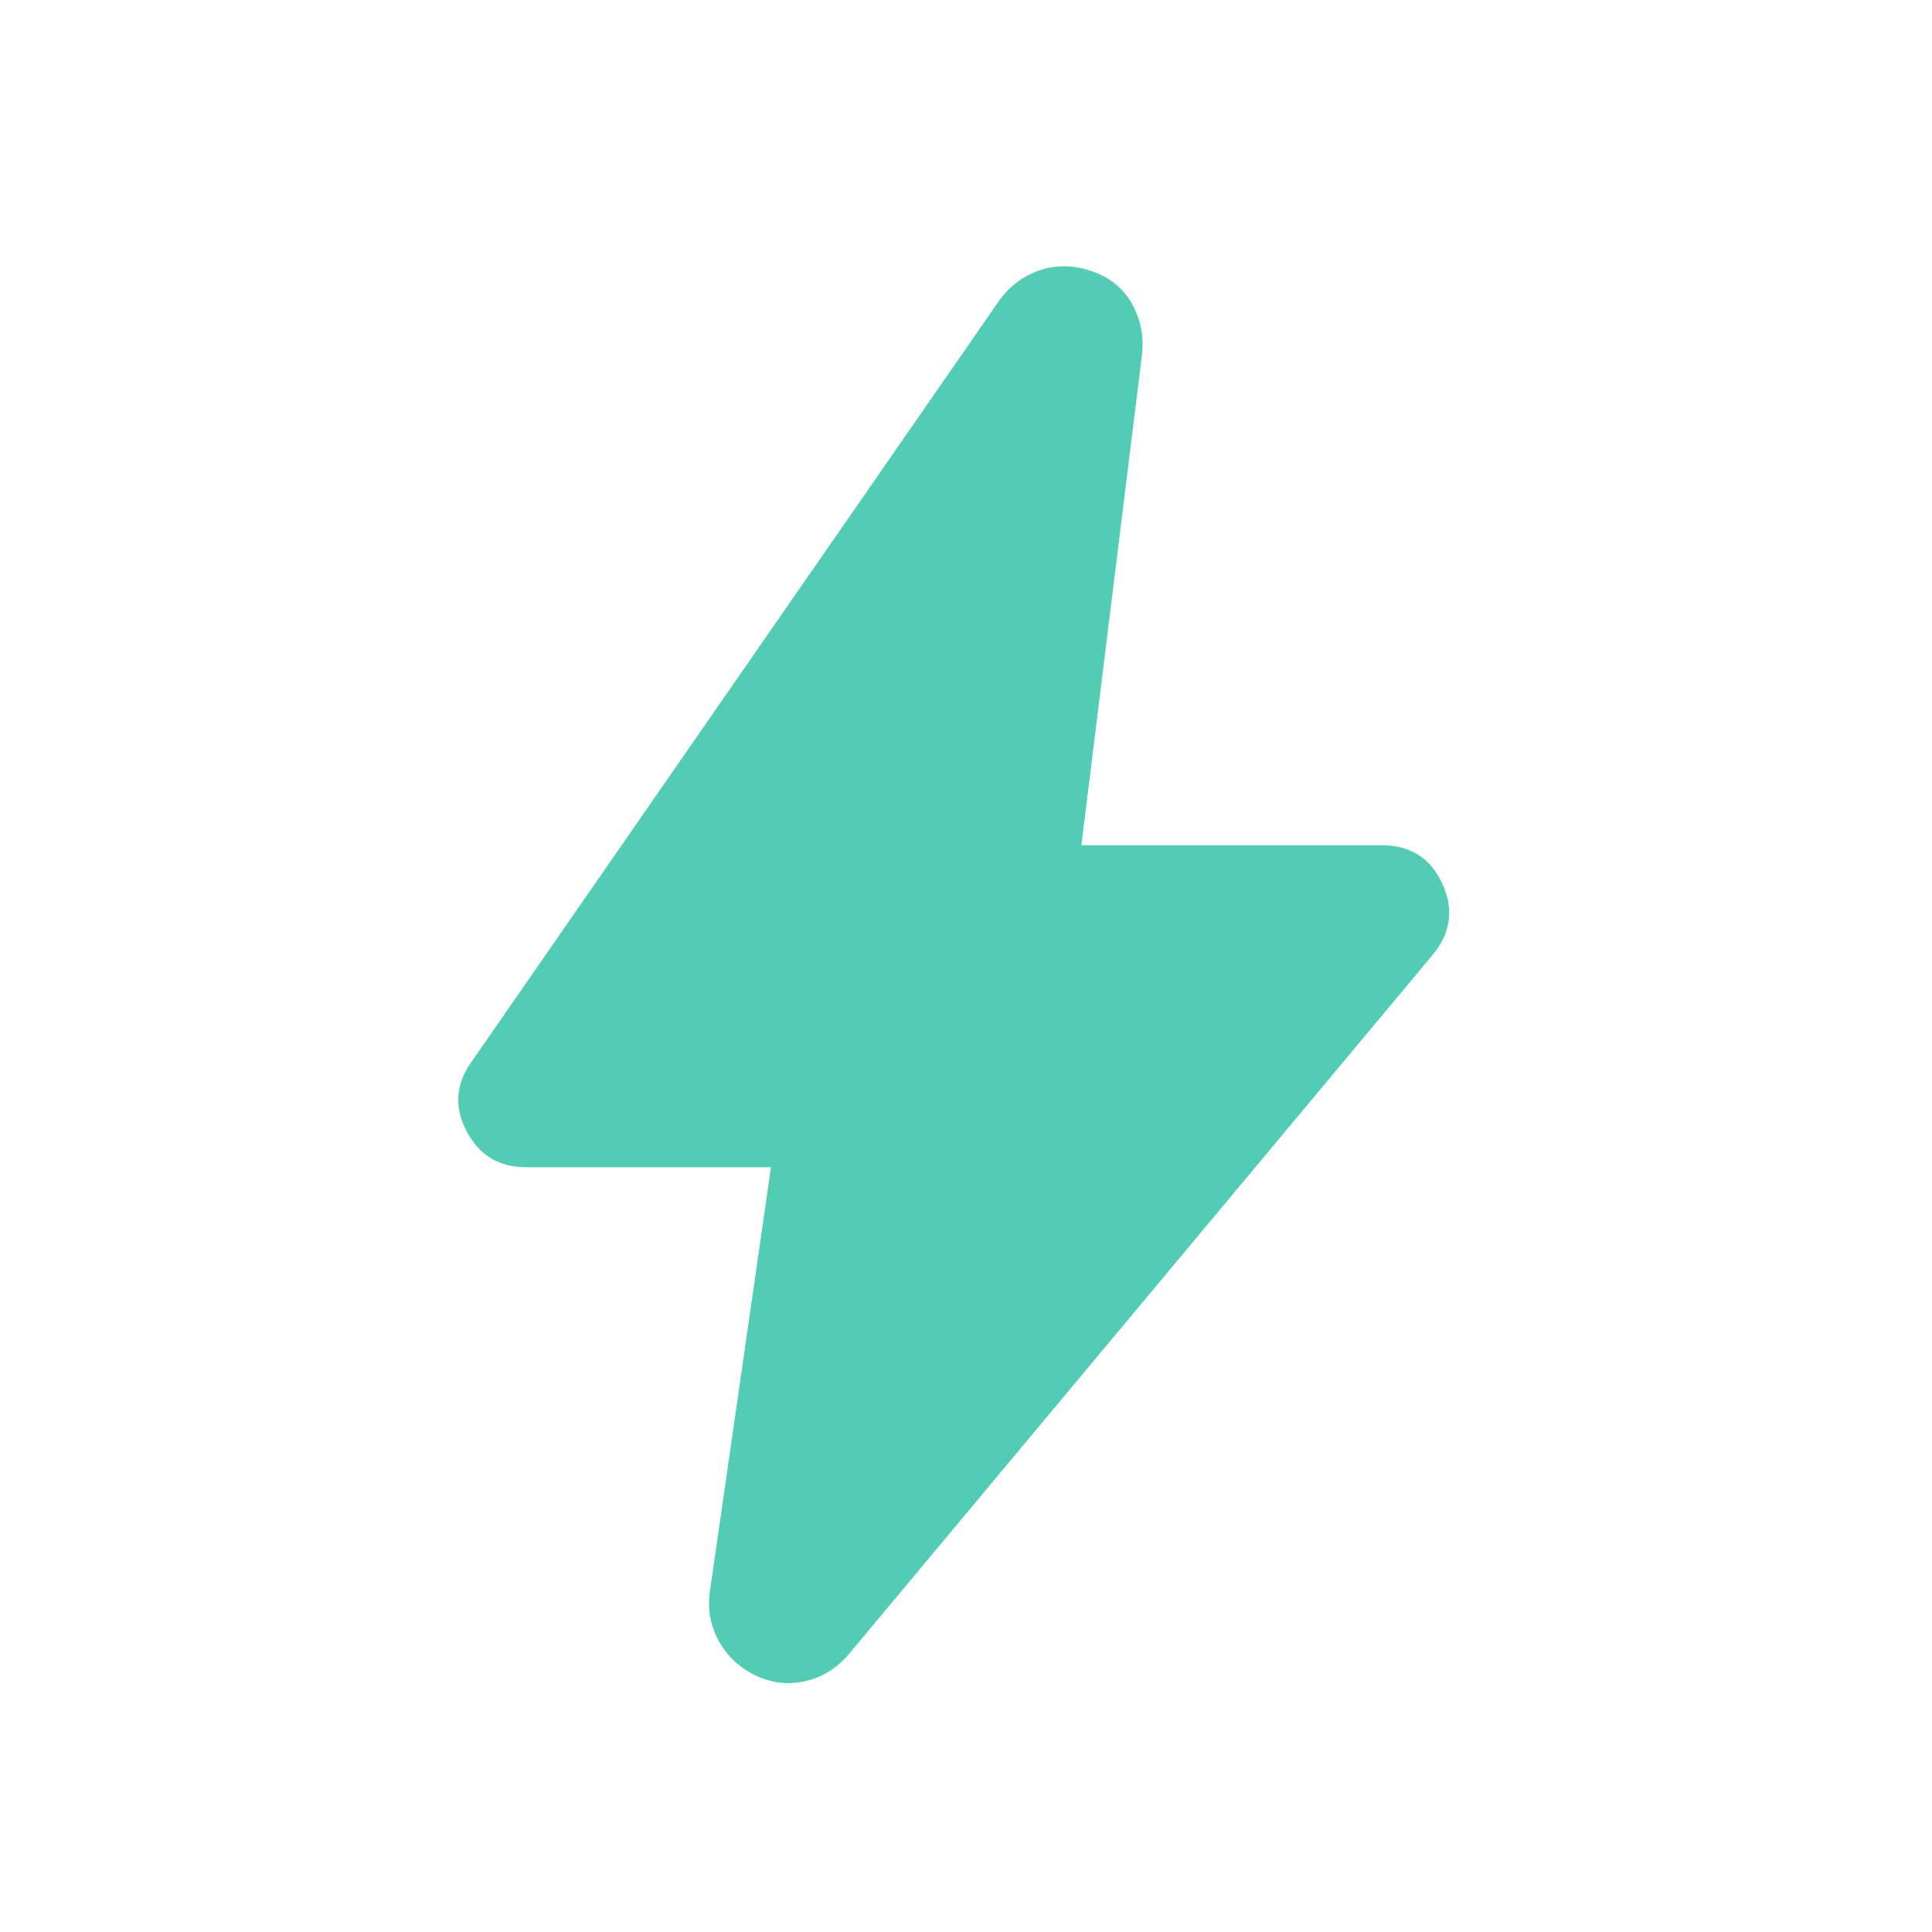 <svg width="32" height="32" viewBox="0 0 32 32" fill="none" xmlns="http://www.w3.org/2000/svg">
<path d="M12.77 19.333H8.714C8.266 19.333 7.938 19.135 7.729 18.738C7.521 18.341 7.546 17.959 7.806 17.592L16.542 4.99C16.721 4.738 16.951 4.566 17.229 4.474C17.508 4.382 17.797 4.389 18.098 4.497C18.399 4.605 18.619 4.789 18.759 5.05C18.898 5.31 18.95 5.591 18.913 5.892L17.911 14H22.886C23.361 14 23.696 14.213 23.89 14.638C24.085 15.064 24.028 15.46 23.719 15.828L14.06 27.397C13.867 27.626 13.631 27.774 13.352 27.842C13.073 27.909 12.802 27.882 12.537 27.761C12.272 27.64 12.066 27.454 11.92 27.205C11.774 26.955 11.719 26.68 11.755 26.379L12.77 19.333Z" fill="#52CCB5"/>
</svg>
